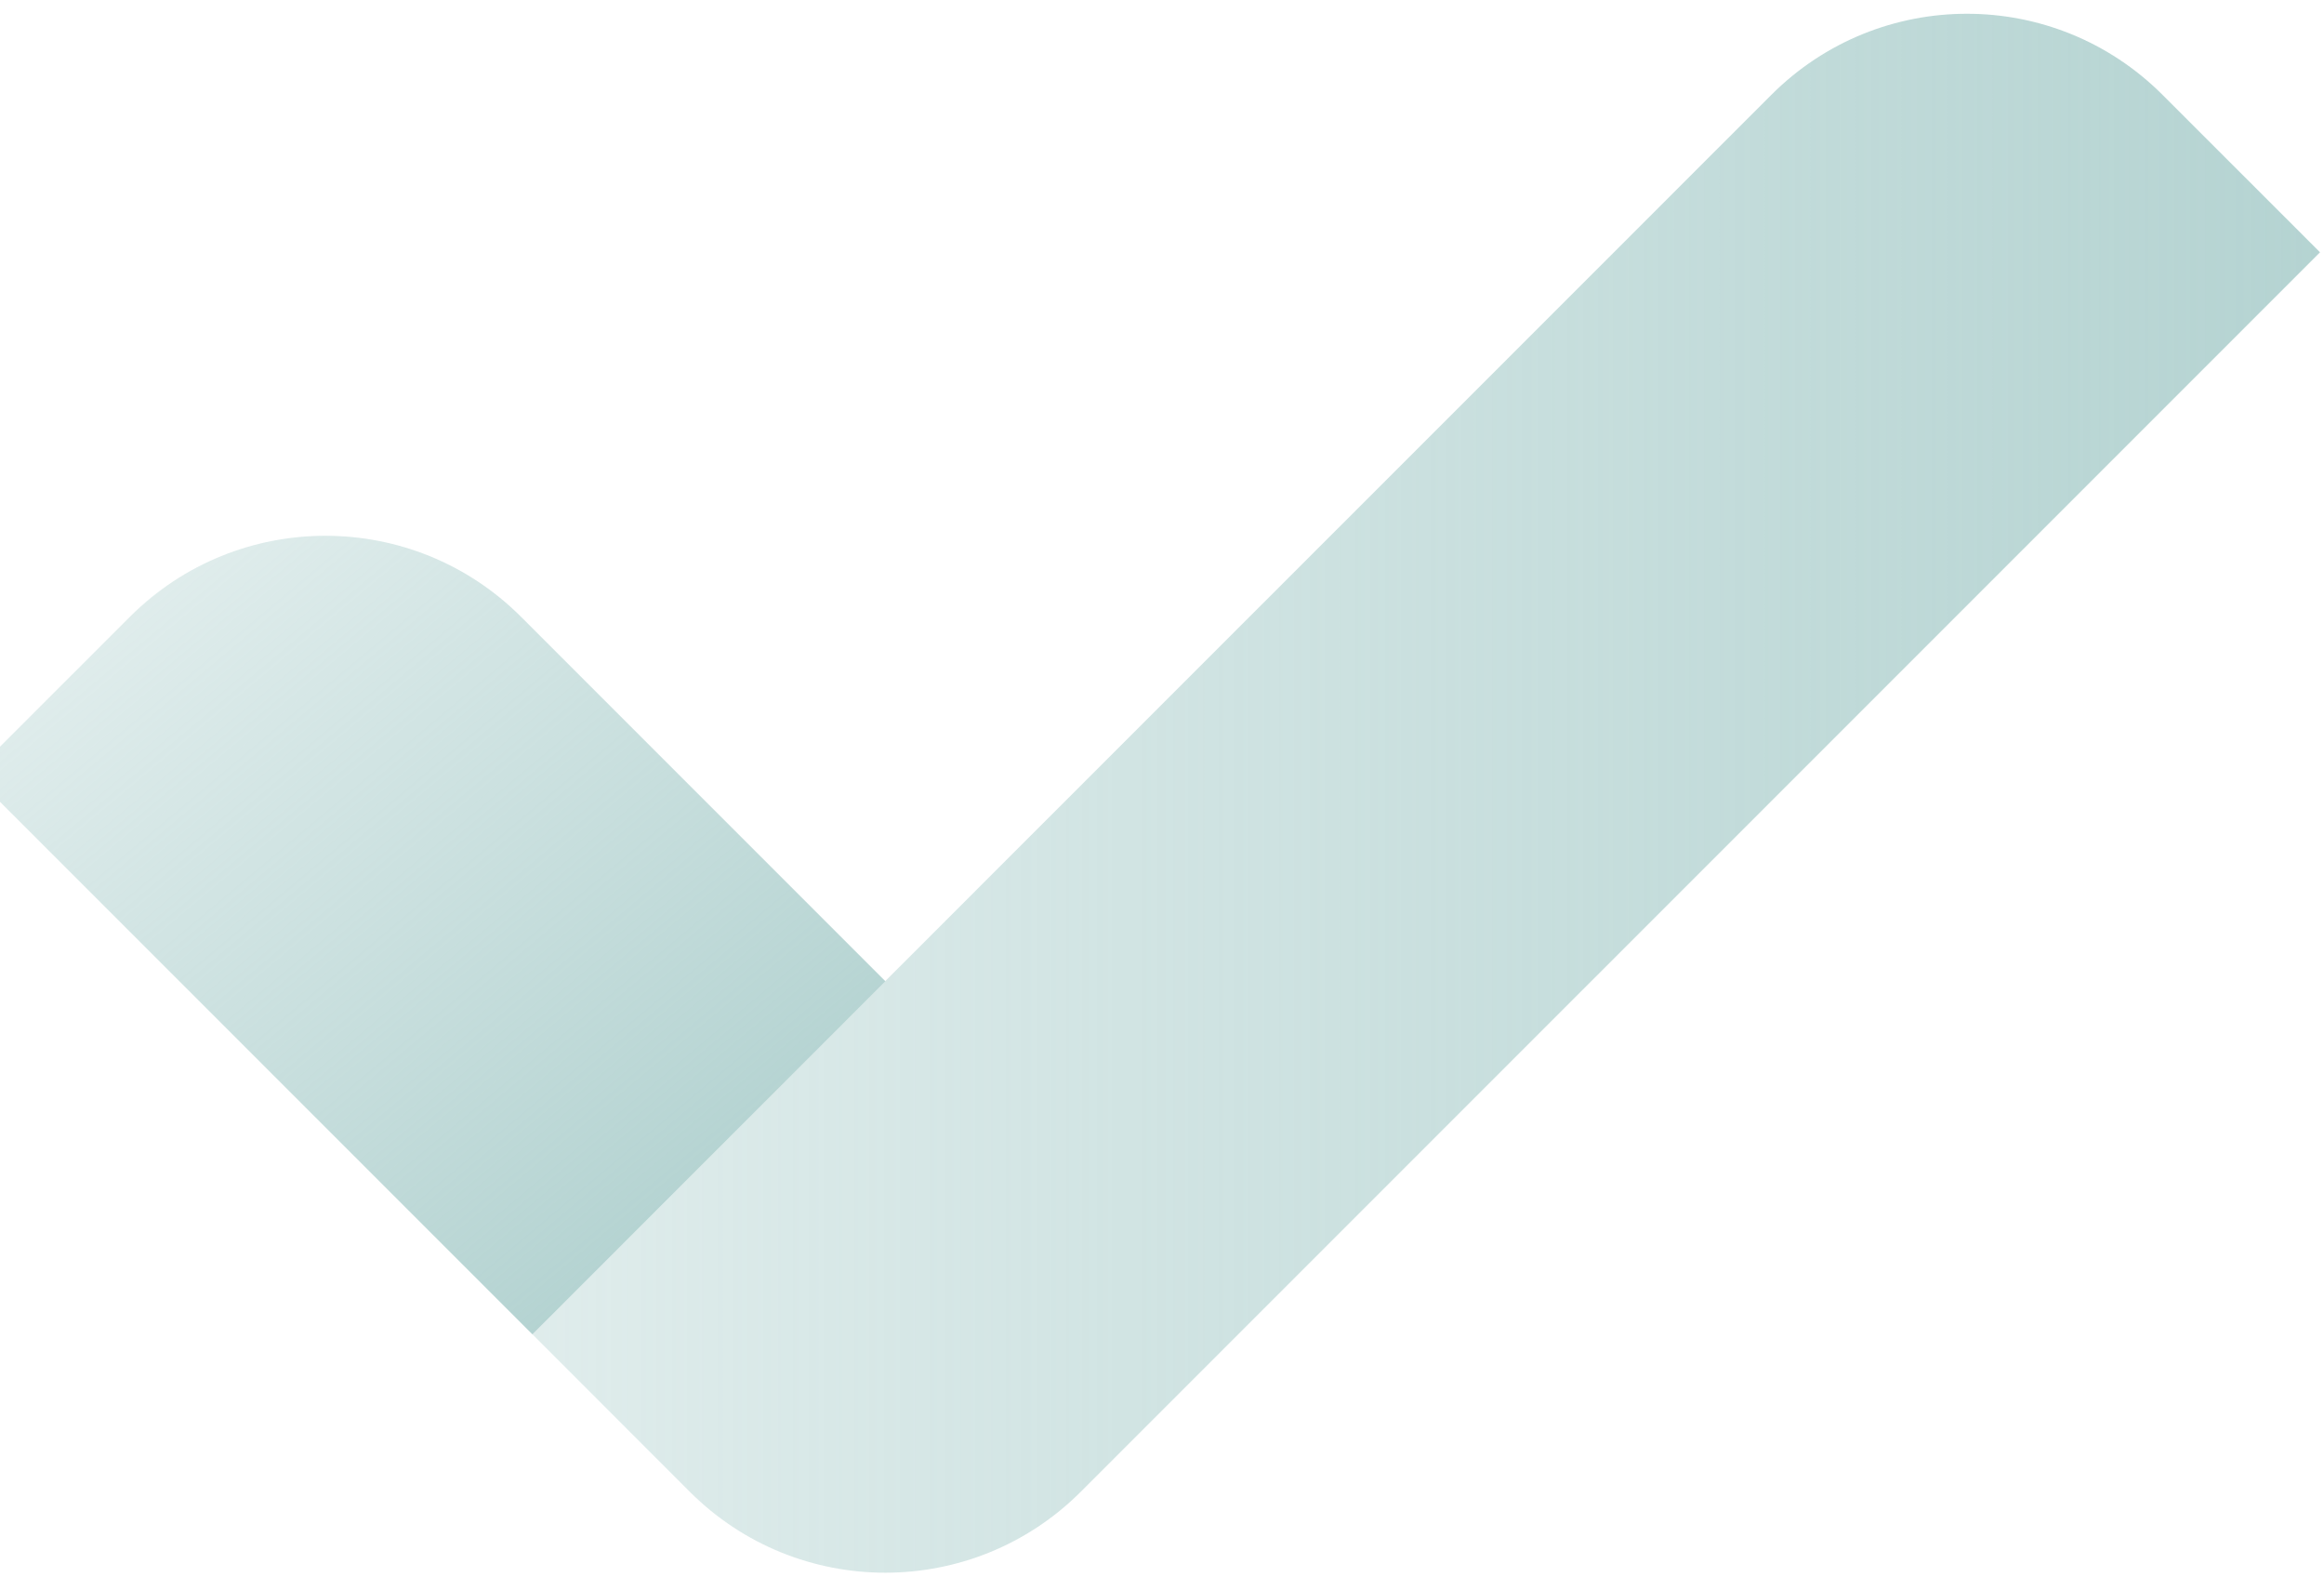 <svg width="28" height="19" viewBox="0 0 28 19" fill="none" xmlns="http://www.w3.org/2000/svg">
<g clip-path="url(#clip0_2092_2935)">
<path d="M6.413 16.07L21.341 1.143C22.643 -0.16 24.753 -0.16 26.055 1.143L27.952 3.039L13.023 17.967C11.721 19.269 9.611 19.269 8.309 17.967L6.413 16.07Z" fill="url(#paint0_linear_2092_2935)"/>
<path d="M-0.332 9.326L6.414 16.072L10.667 11.819L6.278 7.43C4.976 6.128 2.866 6.128 1.564 7.43L-0.332 9.326Z" fill="url(#paint1_linear_2092_2935)"/>
</g>
<defs>
<linearGradient id="paint0_linear_2092_2935" x1="-9.74" y1="9.555" x2="36.901" y2="9.554" gradientUnits="userSpaceOnUse">
<stop stop-color="#A3C9C7" stop-opacity="0"/>
<stop offset="1" stop-color="#A3C9C7"/>
</linearGradient>
<linearGradient id="paint1_linear_2092_2935" x1="-2.578" y1="1.343" x2="10.993" y2="17.516" gradientUnits="userSpaceOnUse">
<stop stop-color="#A3C9C7" stop-opacity="0"/>
<stop offset="1" stop-color="#A3C9C7"/>
</linearGradient>
<clipPath id="clip0_2092_2935">
<rect width="28" height="19" fill="white"/>
</clipPath>
</defs>
</svg>
